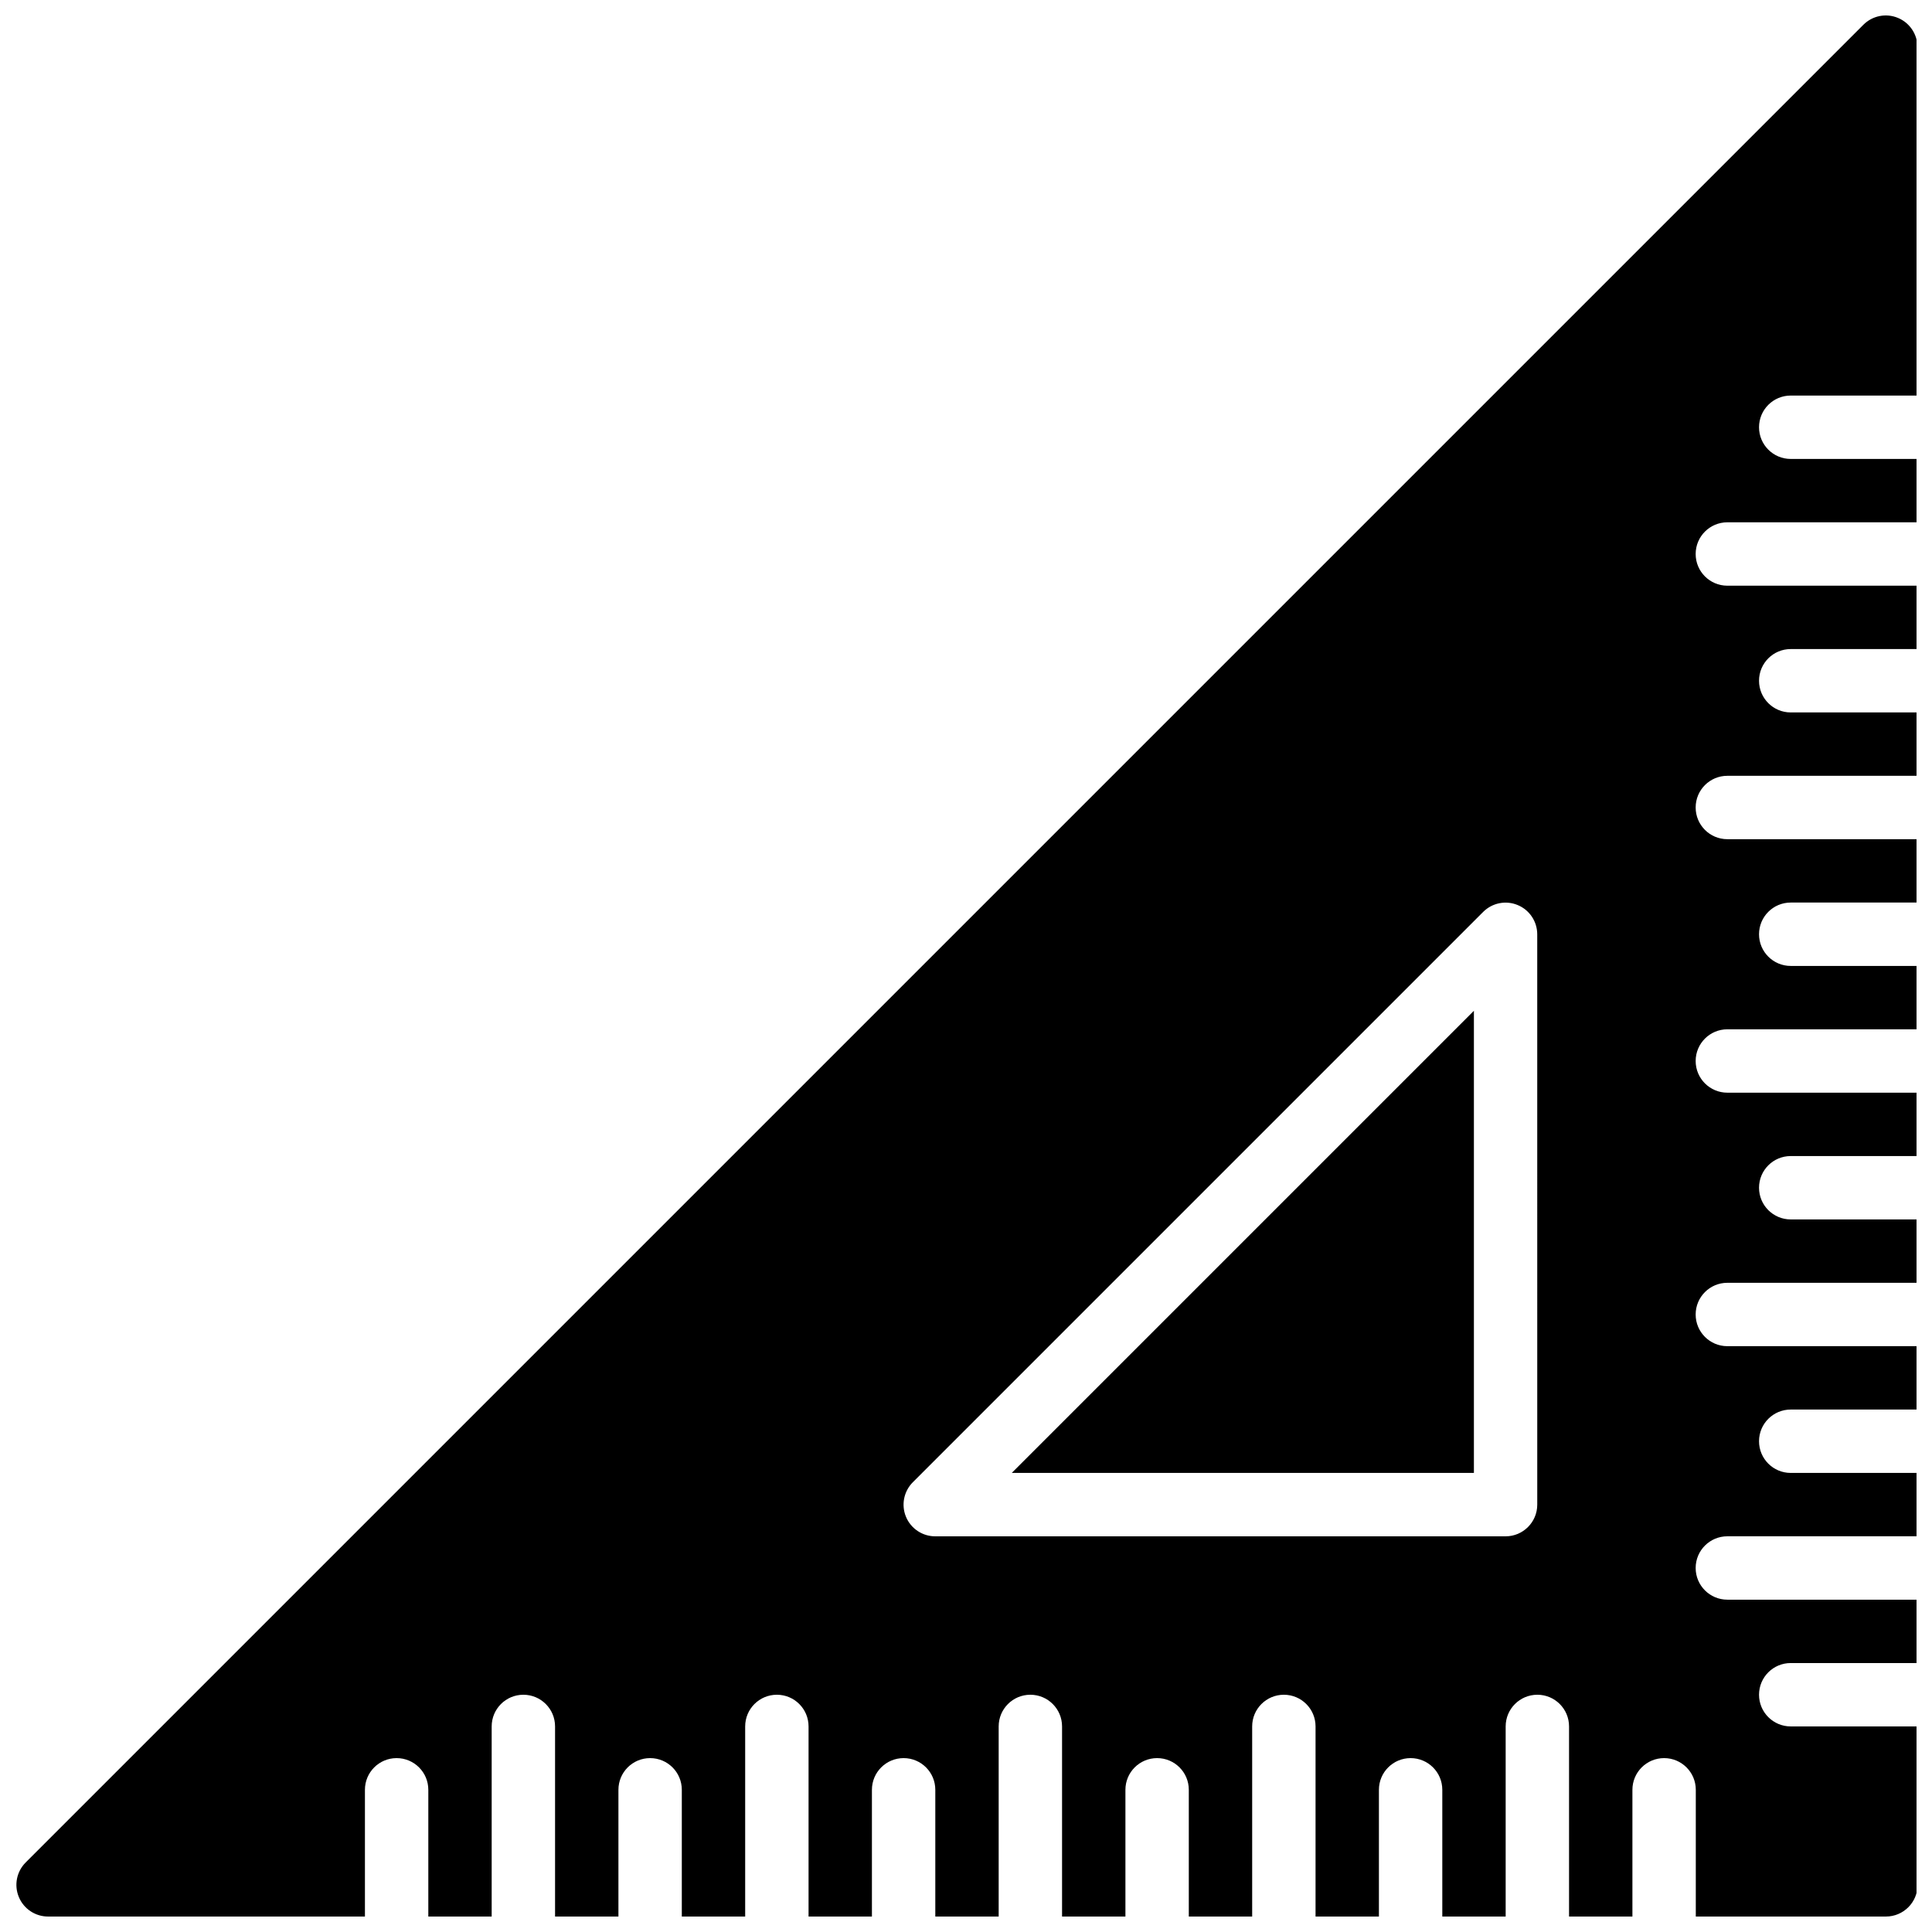 <?xml version="1.0" encoding="UTF-8"?>
<!-- Uploaded to: SVG Repo, www.svgrepo.com, Generator: SVG Repo Mixer Tools -->
<svg width="800px" height="800px" version="1.1" viewBox="144 144 512 512" xmlns="http://www.w3.org/2000/svg">
 <defs>
  <clipPath id="a">
   <path d="m148.09 148.09h503.81v503.81h-503.81z"/>
  </clipPath>
 </defs>
 <g clip-path="url(#a)">
  <path d="m618.56 601.52c-4.637 0-8.398-3.754-8.398-8.398 0-4.644 3.762-8.398 8.398-8.398h33.586v-16.793h-50.379c-4.637 0-8.398-3.754-8.398-8.398 0-4.644 3.762-8.398 8.398-8.398h50.379v-16.793h-33.586c-4.637 0-8.398-3.754-8.398-8.398s3.762-8.398 8.398-8.398h33.586v-16.793h-50.379c-4.637 0-8.398-3.754-8.398-8.398 0-4.644 3.762-8.398 8.398-8.398h50.379v-16.793h-33.586c-4.637 0-8.398-3.754-8.398-8.398 0-4.644 3.762-8.398 8.398-8.398h33.586v-16.793h-50.379c-4.637 0-8.398-3.754-8.398-8.398s3.762-8.398 8.398-8.398h50.379v-16.793h-33.586c-4.637 0-8.398-3.754-8.398-8.398s3.762-8.398 8.398-8.398h33.586v-16.793h-50.379c-4.637 0-8.398-3.754-8.398-8.398s3.762-8.398 8.398-8.398h50.379v-16.793h-33.586c-4.637 0-8.398-3.754-8.398-8.398 0-4.644 3.762-8.398 8.398-8.398h33.586v-16.793h-50.379c-4.637 0-8.398-3.754-8.398-8.398 0-4.644 3.762-8.398 8.398-8.398h50.379v-16.793h-33.586c-4.637 0-8.398-3.754-8.398-8.398s3.762-8.398 8.398-8.398h33.586l0.004-92.328c0-3.391-2.047-6.465-5.18-7.758-3.141-1.309-6.75-0.586-9.152 1.82l-487.01 487.01c-2.402 2.402-3.125 6.012-1.82 9.152 1.297 3.141 4.363 5.18 7.754 5.18h83.969v-33.586c0-4.644 3.762-8.398 8.398-8.398s8.398 3.754 8.398 8.398v33.586h16.793v-50.379c0-4.644 3.762-8.398 8.398-8.398s8.398 3.754 8.398 8.398v50.379h16.793v-33.586c0-4.644 3.762-8.398 8.398-8.398s8.398 3.754 8.398 8.398v33.586h16.793v-50.379c0-4.644 3.762-8.398 8.398-8.398 4.637 0 8.398 3.754 8.398 8.398v50.379h16.793v-33.586c0-4.644 3.762-8.398 8.398-8.398 4.637 0 8.398 3.754 8.398 8.398v33.586h16.793v-50.379c0-4.644 3.762-8.398 8.398-8.398s8.398 3.754 8.398 8.398v50.379h16.793v-33.586c0-4.644 3.762-8.398 8.398-8.398 4.637 0 8.398 3.754 8.398 8.398v33.586h16.793v-50.379c0-4.644 3.762-8.398 8.398-8.398 4.637 0 8.398 3.754 8.398 8.398v50.379h16.793v-33.586c0-4.644 3.762-8.398 8.398-8.398s8.398 3.754 8.398 8.398v33.586h16.793v-50.379c0-4.644 3.762-8.398 8.398-8.398s8.398 3.754 8.398 8.398v50.379h16.793v-33.586c0-4.644 3.762-8.398 8.398-8.398s8.398 3.754 8.398 8.398v33.586h50.379c4.637 0 8.398-3.754 8.398-8.398v-41.984zm-67.172-58.777c0 4.644-3.762 8.398-8.398 8.398h-151.14c-3.391 0-6.457-2.039-7.758-5.18s-0.578-6.75 1.82-9.152l151.14-151.14c2.402-2.402 6.012-3.133 9.152-1.82 3.141 1.293 5.18 4.367 5.18 7.758z"/>
 </g>
 <path d="m534.6 534.34v-122.47l-122.47 122.47z"/>
</svg>